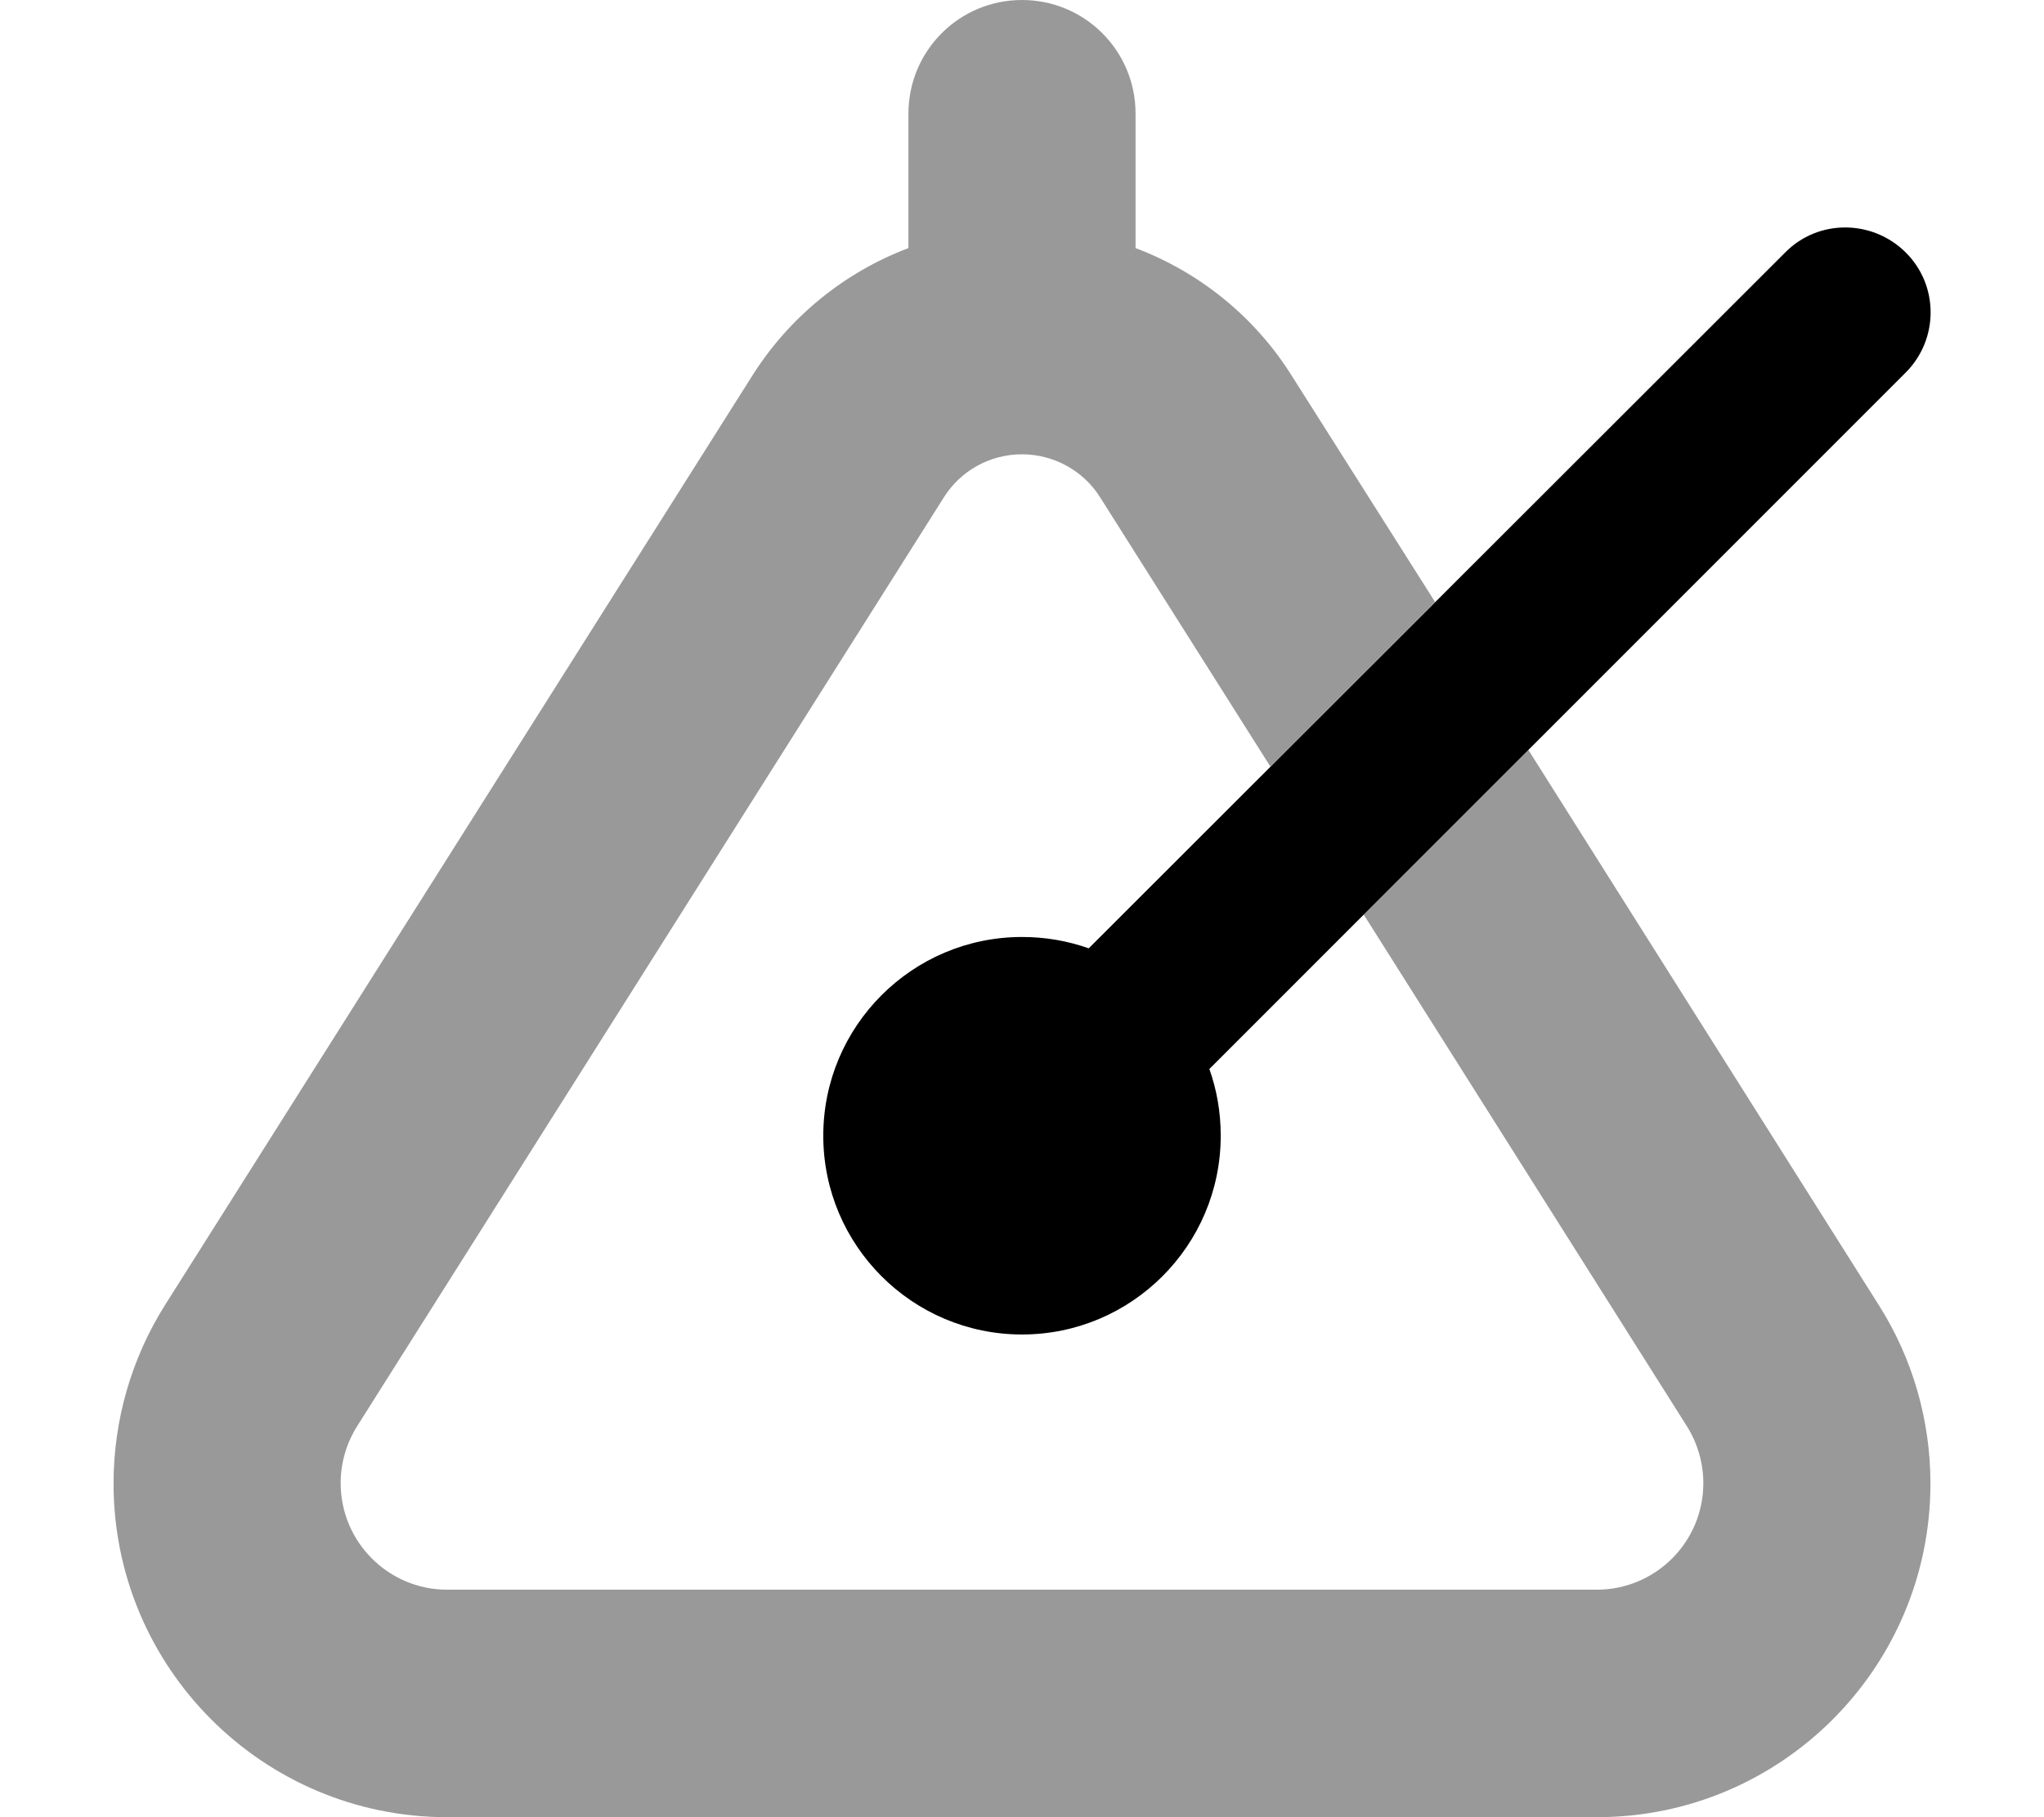 <svg xmlns="http://www.w3.org/2000/svg" viewBox="0 0 576 512"><!--! Font Awesome Pro 6.5.2 by @fontawesome - https://fontawesome.com License - https://fontawesome.com/license (Commercial License) Copyright 2024 Fonticons, Inc. --><defs><style>.fa-secondary{opacity:.4}</style></defs><path class="fa-secondary" d="M320 32c0-17.7-14.3-32-32-32s-32 14.3-32 32V69.9c-18 6.8-33.6 19.4-44.1 36.1L46.5 367.7C37 382.8 32 400.2 32 418c0 51.9 42.1 94 94 94H450c51.9 0 94-42.1 94-94c0-17.8-5-35.2-14.5-50.2L430.7 211.3l-46.4 46.4 91.1 144.2c3 4.8 4.6 10.4 4.6 16c0 16.6-13.5 30-30 30H126c-16.6 0-30-13.5-30-30c0-5.7 1.6-11.2 4.6-16L266 140.1c4.8-7.6 13.1-12.1 22-12.1s17.3 4.6 22 12.1l48 75.9 46.4-46.4L364.1 106C353.6 89.2 338 76.7 320 69.9V32z"/><path class="fa-primary" d="M537 105c9.4-9.4 9.4-24.6 0-33.9s-24.6-9.4-33.9 0L306.8 267.2c-5.9-2.1-12.2-3.2-18.8-3.2c-30.9 0-56 25.1-56 56s25.1 56 56 56s56-25.1 56-56c0-6.6-1.1-12.9-3.2-18.8L537 105z"/></svg>